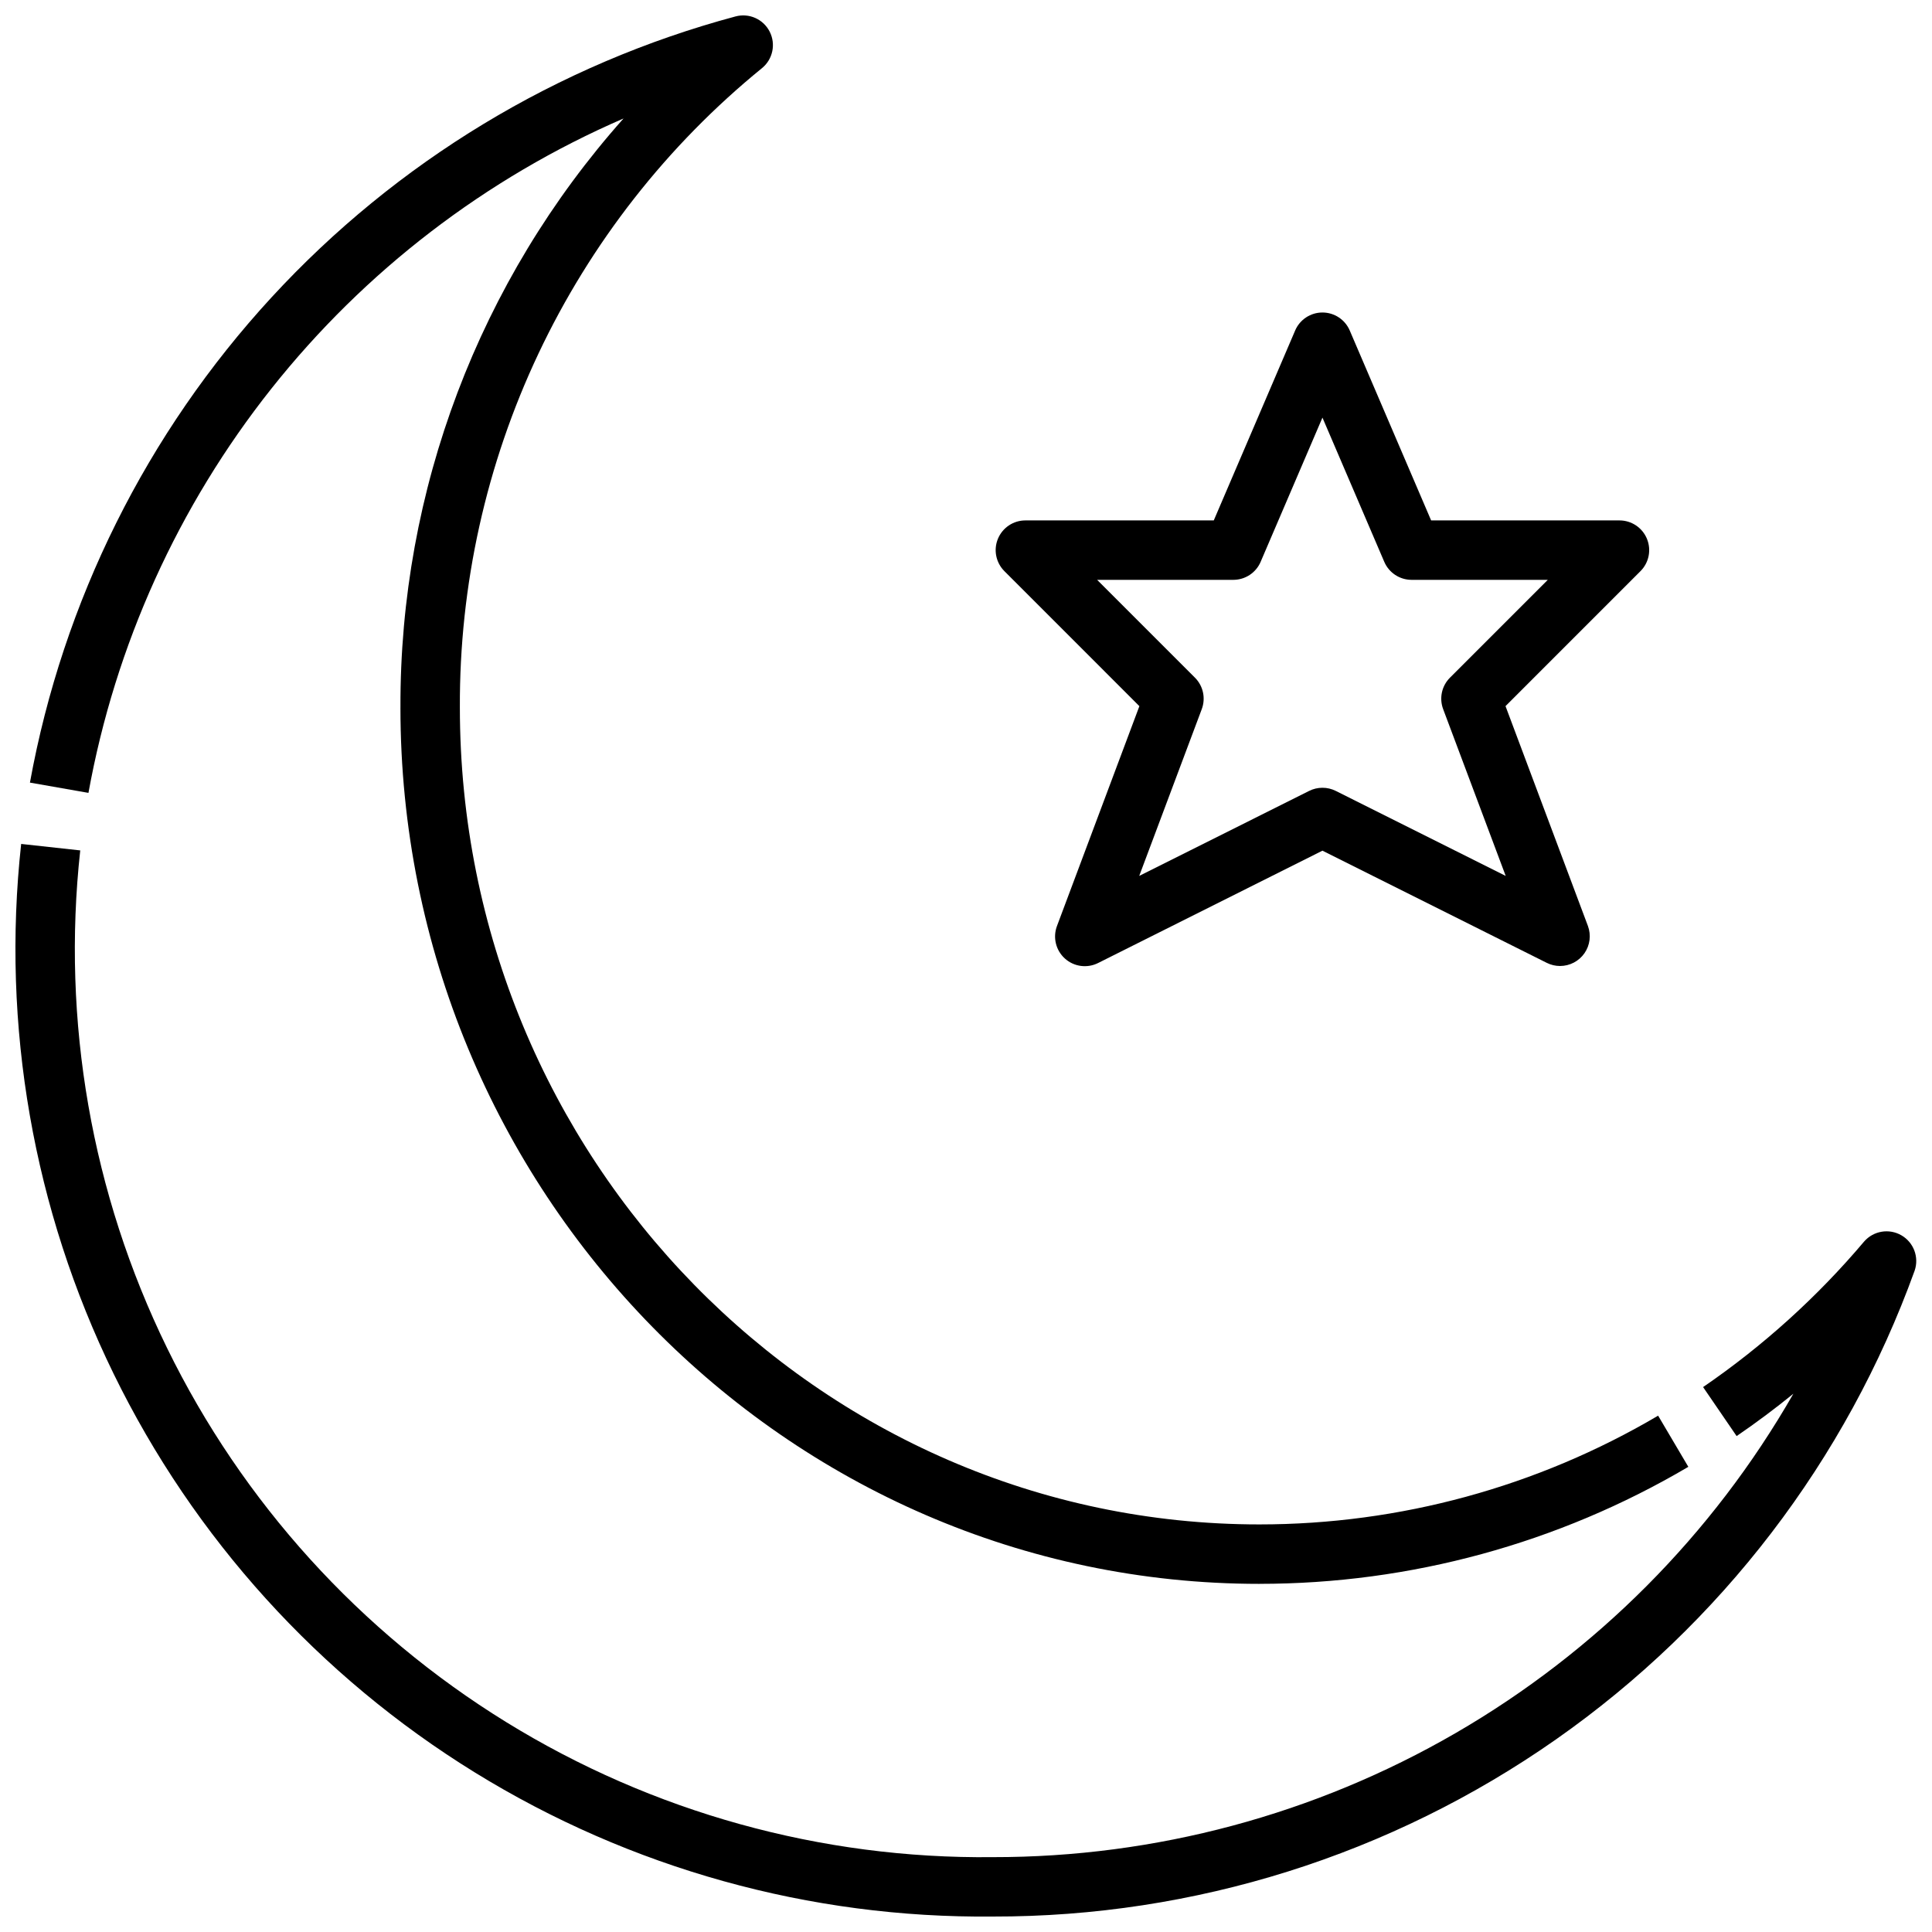 <?xml version="1.0" encoding="UTF-8"?>
<!-- Uploaded to: SVG Repo, www.svgrepo.com, Generator: SVG Repo Mixer Tools -->
<svg width="800px" height="800px" version="1.1" viewBox="144 144 512 512" xmlns="http://www.w3.org/2000/svg">
 <defs>
  <clipPath id="b">
   <path d="m148.09 367h503.81v284.9h-503.81z"/>
  </clipPath>
  <clipPath id="a">
   <path d="m151 148.09h441v415.91h-441z"/>
  </clipPath>
 </defs>
 <path d="m557.44 400c-1.219 0-2.426-0.285-3.516-0.828l-59.461-29.734-59.457 29.773c-2.894 1.453-6.391 0.984-8.797-1.188-2.41-2.172-3.242-5.594-2.098-8.629l21.836-58.254-35.77-35.777c-2.254-2.25-2.934-5.641-1.715-8.582 1.223-2.945 4.094-4.867 7.281-4.863h49.918l21.57-50.332h-0.004c1.242-2.894 4.09-4.769 7.234-4.769 3.148 0 5.996 1.875 7.234 4.769l21.57 50.332h49.918c3.184 0 6.051 1.918 7.269 4.859s0.547 6.328-1.703 8.578l-35.77 35.777 21.836 58.254c0.895 2.414 0.555 5.117-0.918 7.234-1.469 2.113-3.883 3.375-6.461 3.379zm-62.977-47.23v-0.004c1.223 0 2.426 0.281 3.519 0.828l45.043 22.531-16.578-44.203c-1.082-2.894-0.375-6.156 1.812-8.336l25.922-25.922h-36.102c-3.148-0.004-5.992-1.879-7.234-4.773l-16.383-38.219-16.383 38.219h0.004c-1.242 2.894-4.086 4.769-7.234 4.773h-36.102l25.922 25.922c2.188 2.18 2.894 5.441 1.812 8.336l-16.578 44.203 45.043-22.531c1.09-0.547 2.297-0.828 3.516-0.828z"/>
 <g clip-path="url(#b)">
  <path d="m407.12 651.9c-48.461 0.5-96.074-12.75-137.32-38.207-41.238-25.457-74.418-62.086-95.691-105.63-21.273-43.547-29.77-92.23-24.5-140.41l15.656 1.715c-4.957 45.242 3.016 90.961 23 131.85 19.98 40.891 51.148 75.273 89.887 99.16s83.457 36.293 128.96 35.785c43.047 0.043 85.344-11.289 122.6-32.855 37.254-21.566 68.148-52.598 89.547-89.949-4.856 3.945-9.867 7.688-15.035 11.219l-8.887-12.988c15.891-10.891 30.246-23.863 42.68-38.574 2.473-2.84 6.609-3.527 9.871-1.648 3.262 1.883 4.734 5.809 3.512 9.371-18.137 50.211-51.336 93.598-95.059 124.23s-95.836 47.027-149.23 46.934z"/>
 </g>
 <g clip-path="url(#a)">
  <path d="m477.76 563.74c-125.51 0-227.64-104.2-227.64-232.23h0.004c-0.203-57.543 20.852-113.13 59.117-156.11-36.523 15.816-68.574 40.402-93.312 71.582-24.734 31.18-41.391 67.98-48.488 107.14l-15.508-2.723c8.742-48.078 30.953-92.68 64.051-128.62 33.102-35.945 75.727-61.754 122.92-74.418 3.59-0.973 7.367 0.699 9.059 4.008 1.695 3.309 0.848 7.352-2.035 9.695-25.141 20.48-45.379 46.328-59.234 75.648-13.852 29.32-20.969 61.371-20.824 93.797 0 119.38 95.055 216.48 211.89 216.48 37.16 0 73.645-9.949 105.66-28.82l8.004 13.555v0.004c-34.438 20.301-73.688 31.008-113.66 31.008z"/>
 </g>
</svg>